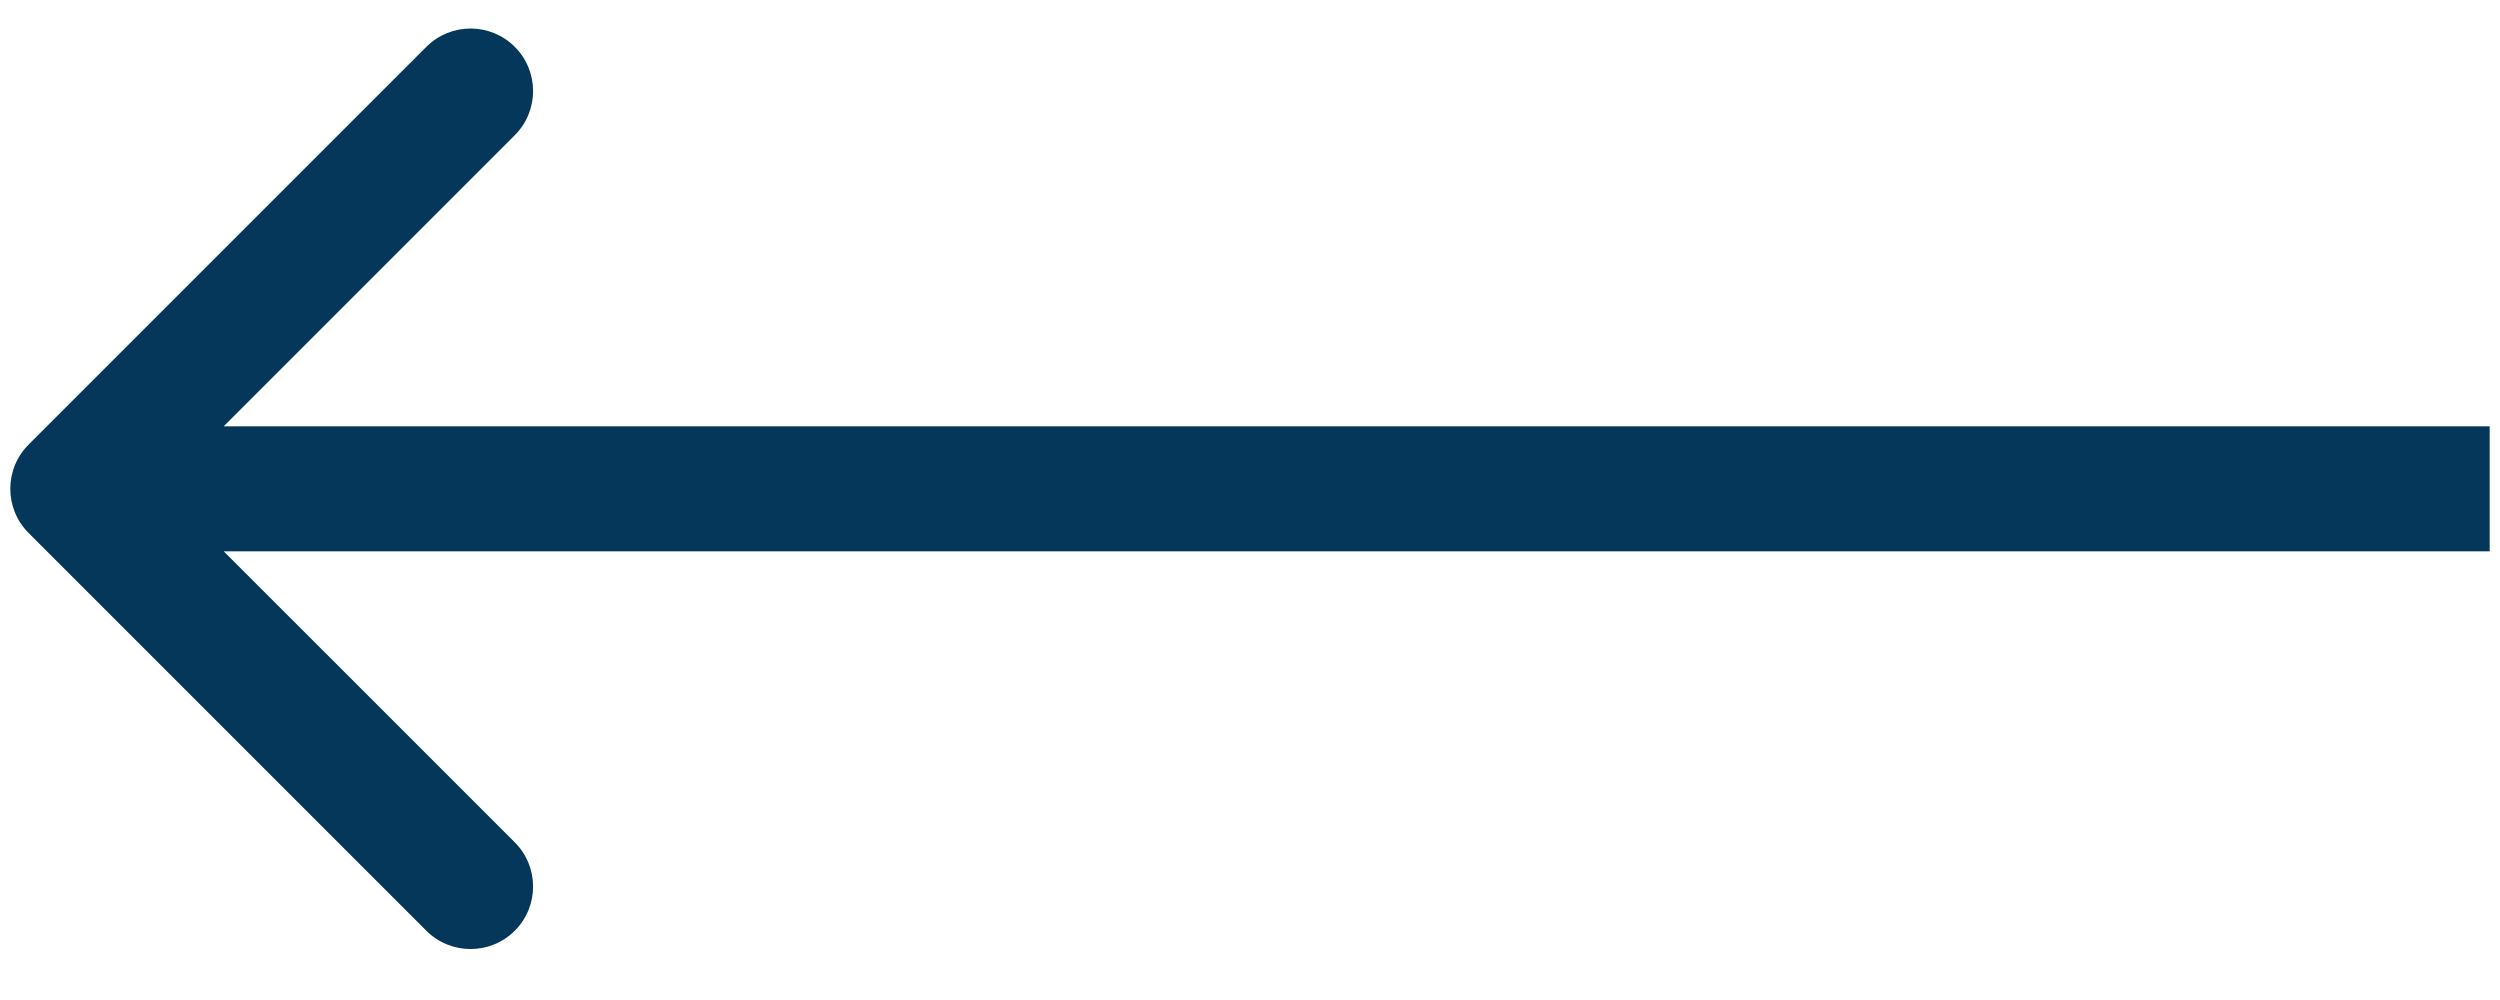 <?xml version="1.0" encoding="UTF-8"?>
<svg xmlns="http://www.w3.org/2000/svg" width="40" height="16" viewBox="0 0 40 16" fill="none">
  <path d="M0.458 7.113C0.067 7.504 0.067 8.137 0.458 8.528L6.822 14.892C7.212 15.282 7.846 15.282 8.236 14.892C8.627 14.501 8.627 13.868 8.236 13.477L2.579 7.821L8.236 2.164C8.627 1.773 8.627 1.14 8.236 0.749C7.846 0.359 7.212 0.359 6.822 0.749L0.458 7.113ZM39.835 7.821V6.821L1.165 6.821V7.821V8.821L39.835 8.821V7.821Z" fill="#043759"></path>
</svg>
